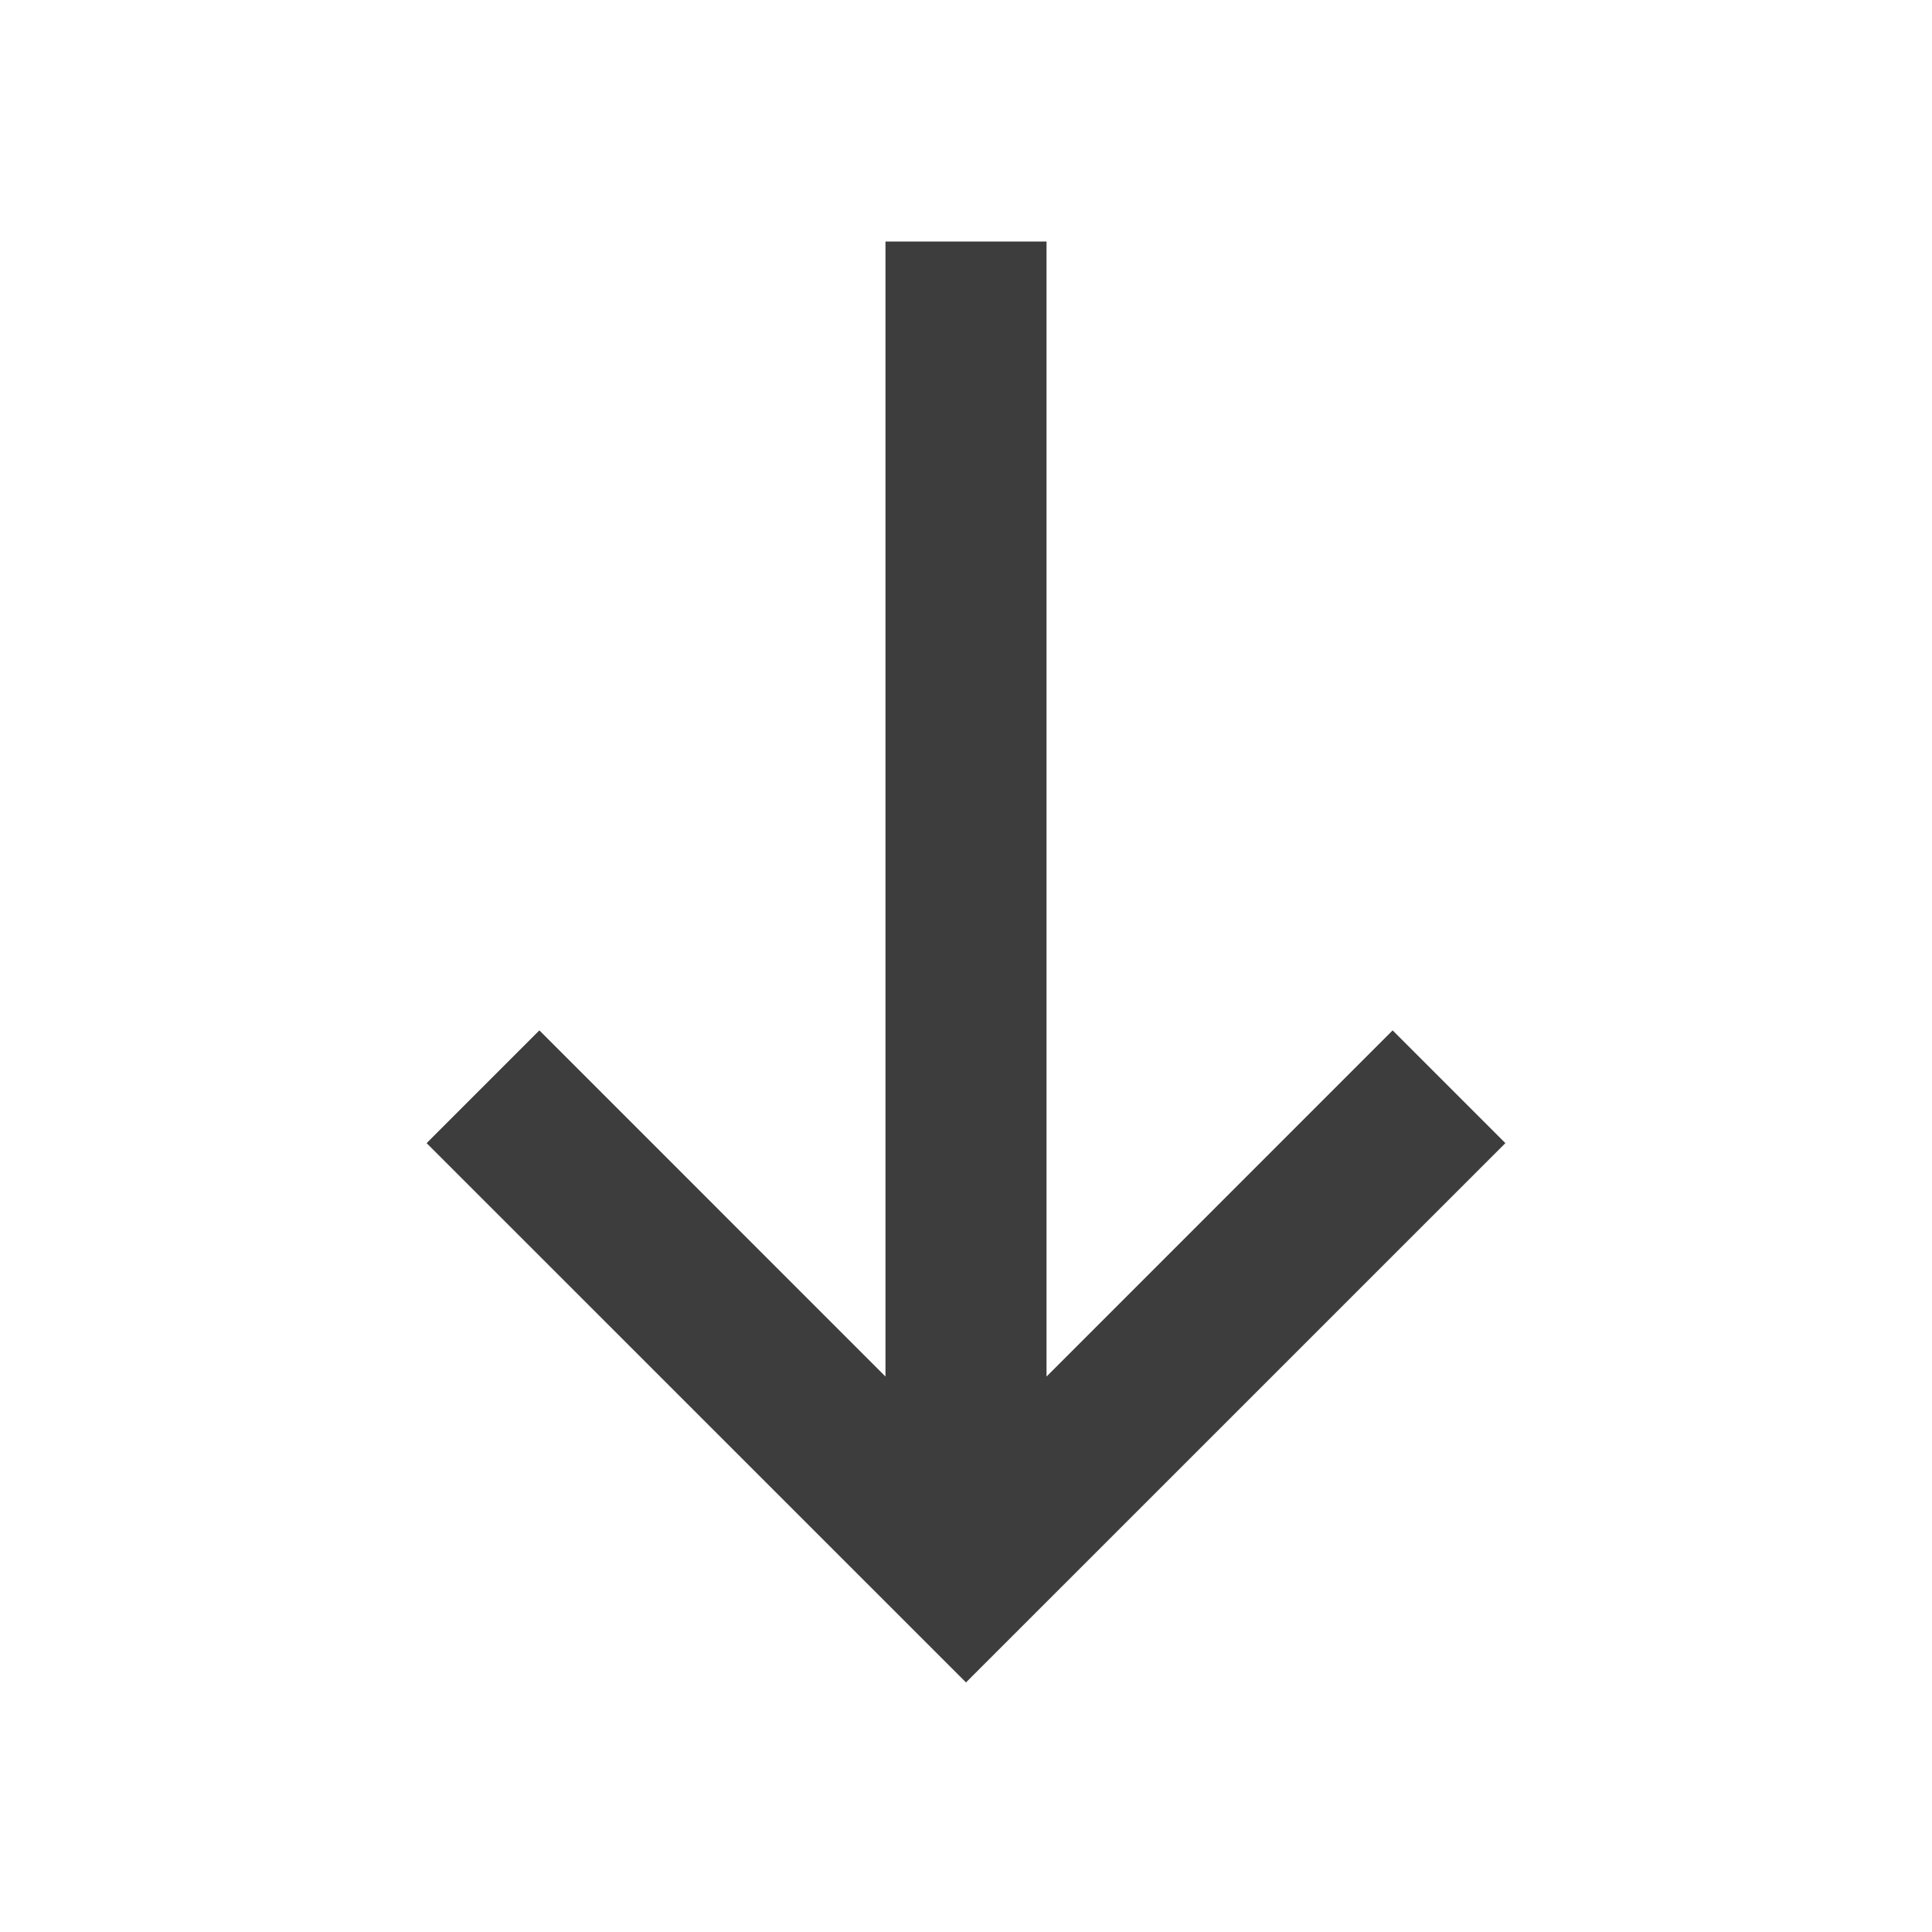 <?xml version="1.0" encoding="UTF-8"?> <svg xmlns="http://www.w3.org/2000/svg" fill="#3D3D3D" width="100pt" height="100pt" viewBox="0 0 100 100"> <path d="m72.082 53.332-17.914 17.918v-58.75h-8.336v58.75l-17.914-17.918-5.836 5.836 27.918 27.914 27.918-27.914z"></path> </svg> 